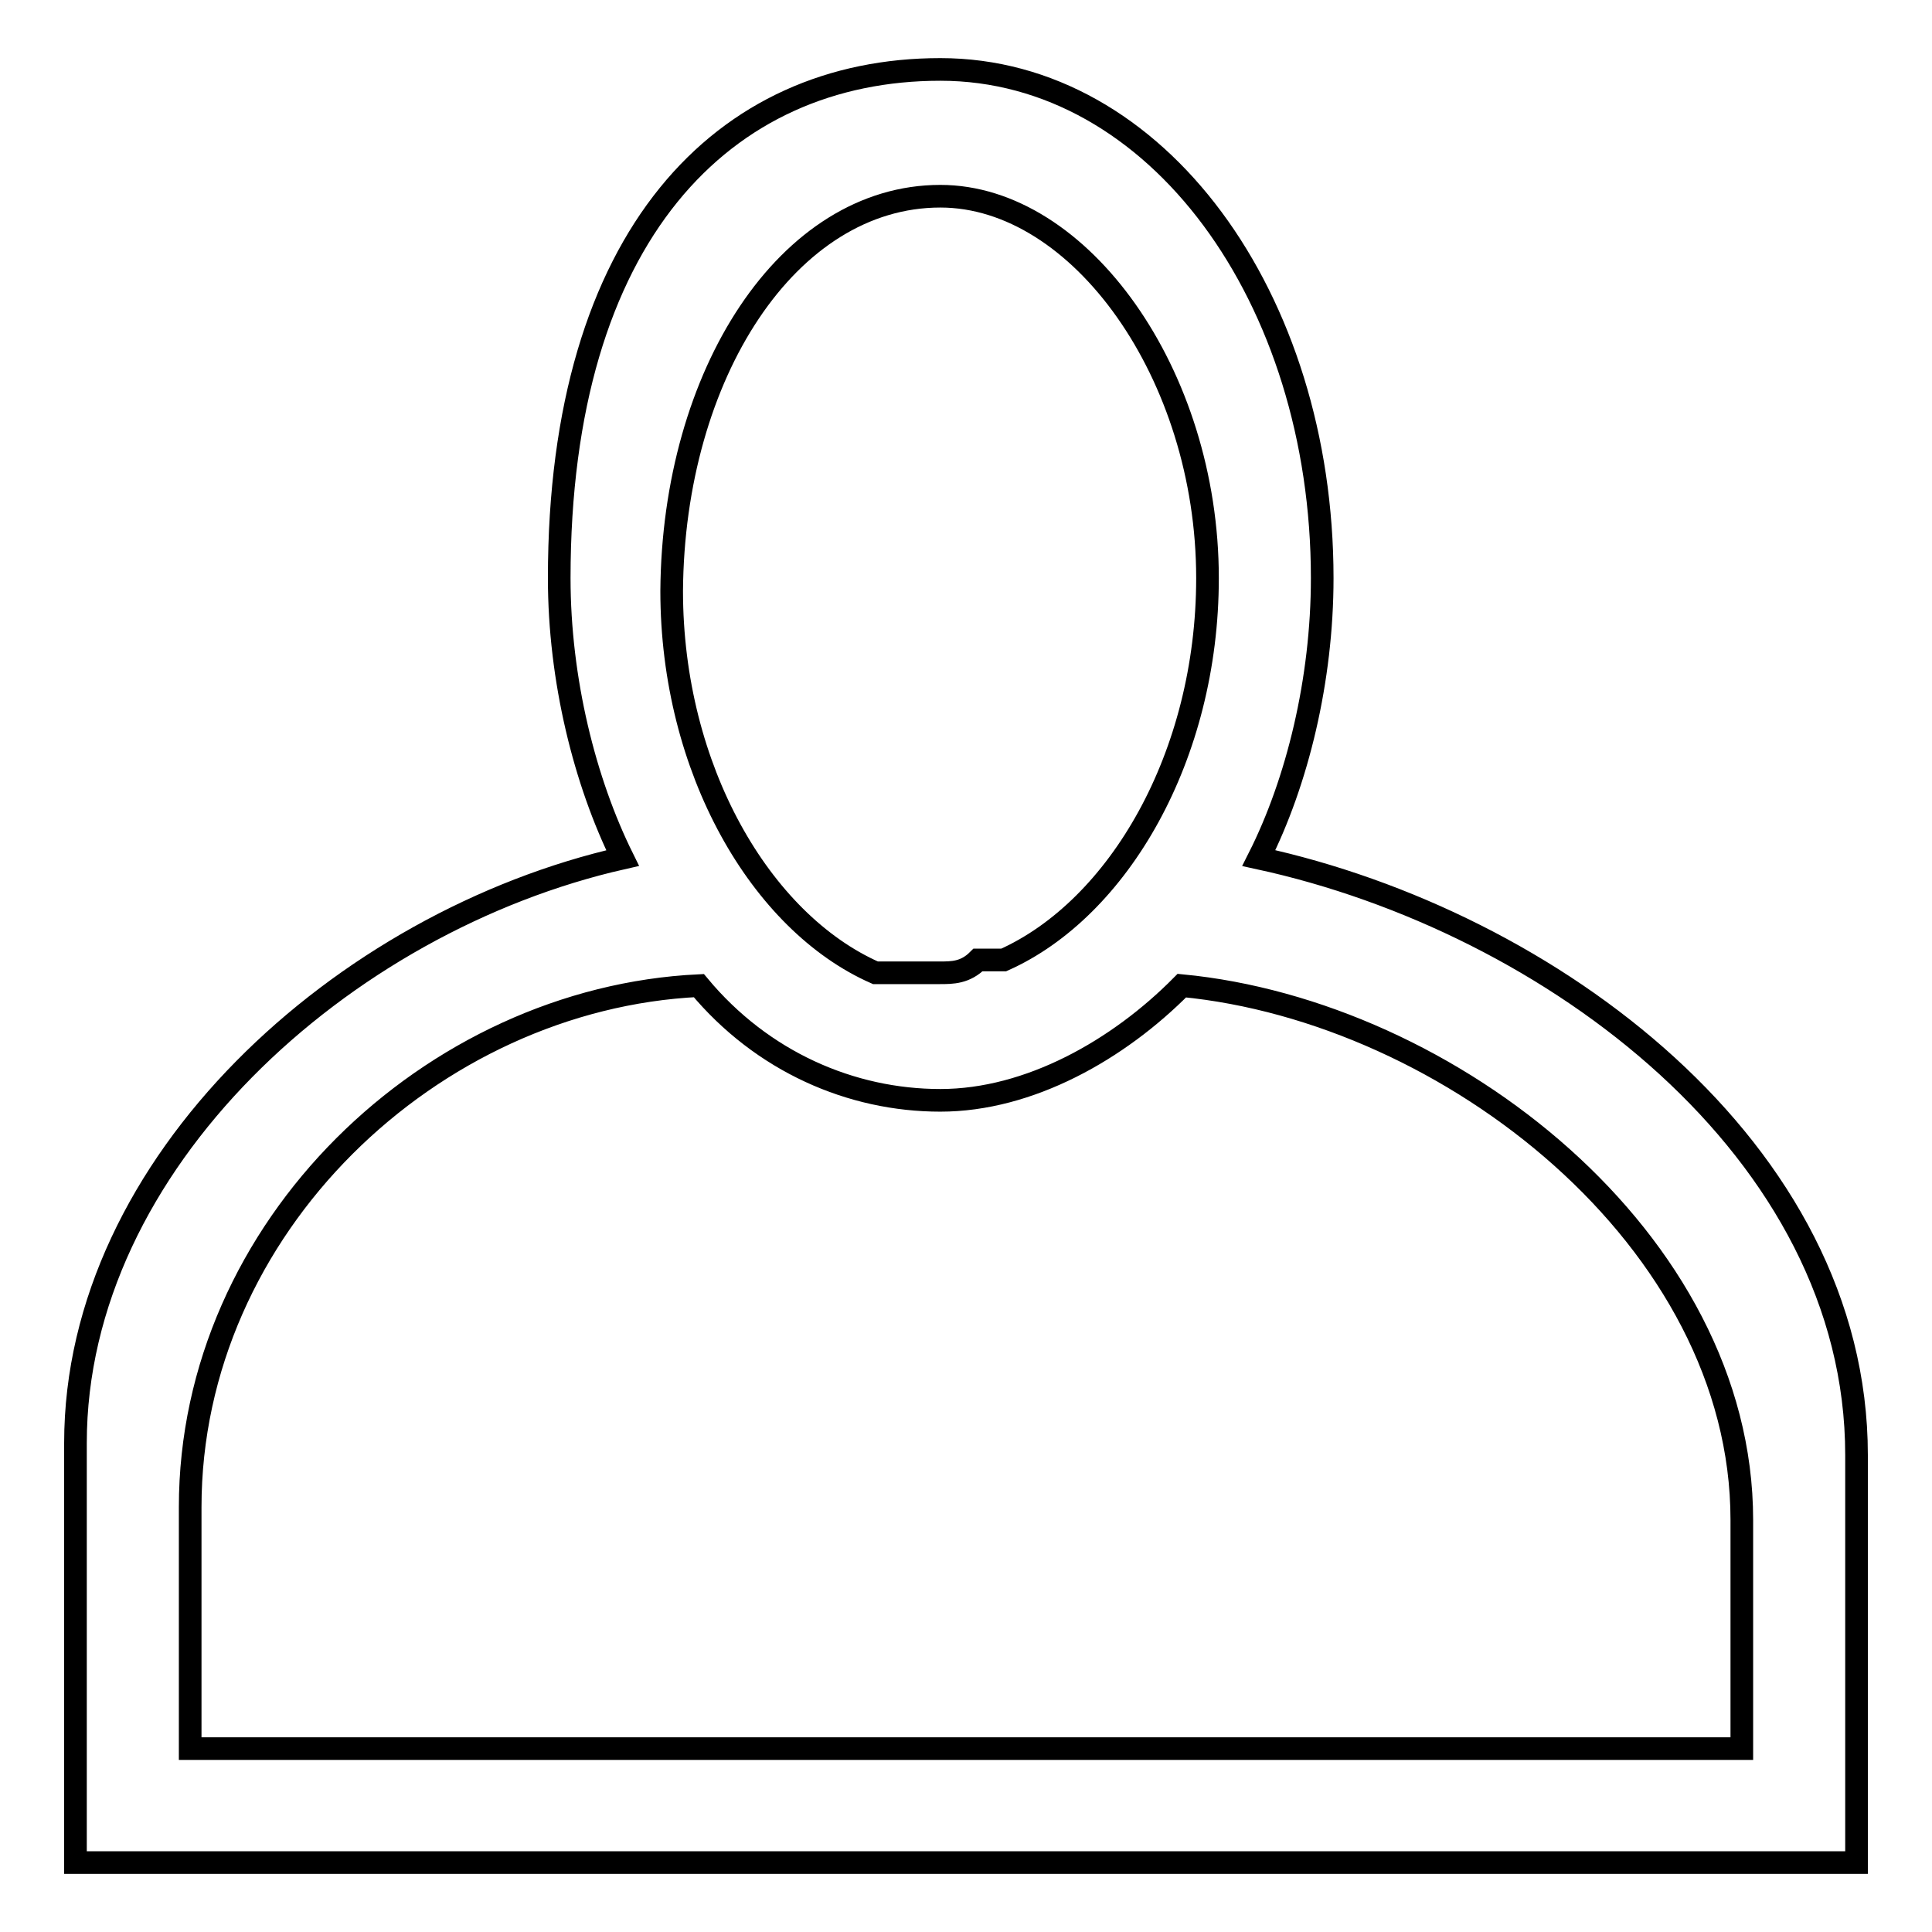 <?xml version="1.0" encoding="utf-8"?>
<!-- Svg Vector Icons : http://www.onlinewebfonts.com/icon -->
<!DOCTYPE svg PUBLIC "-//W3C//DTD SVG 1.1//EN" "http://www.w3.org/Graphics/SVG/1.1/DTD/svg11.dtd">
<svg version="1.1" xmlns="http://www.w3.org/2000/svg" xmlns:xlink="http://www.w3.org/1999/xlink" x="0px" y="0px" viewBox="0 0 256 256" enable-background="new 0 0 256 256" xml:space="preserve">
<g><g><path stroke-width="3" fill-opacity="0" stroke="#000000"  d="M166.8,113.7c5.1-10.1,8.4-23.6,8.4-37.1c0-37.1-21.9-67.4-50.6-67.4S74.1,31.1,74.1,76.6c0,13.5,3.4,27,8.4,37.1C45.4,122.1,10,154.1,10,191.2v55.6h236v-15.2v-38.8C246,152.4,205.5,122.1,166.8,113.7z M124.6,26c18.5,0,35.4,23.6,35.4,50.6c0,23.6-11.8,43.8-27,50.6c-1.7,0-1.7,0-3.4,0c-1.7,1.7-3.4,1.7-5.1,1.7c0,0,0,0-1.7,0l0,0l0,0l0,0l0,0c0,0,0,0-1.7,0h-1.7c-1.7,0-1.7,0-3.4,0c-15.2-6.7-27-27-27-50.6C89.2,49.6,104.4,26,124.6,26z M230.8,231.7H25.2v-32c0-37.1,32-67.4,67.4-69.1c8.4,10.1,20.2,15.2,32,15.2c11.8,0,23.6-6.7,32-15.2c35.4,3.4,74.2,33.7,74.2,70.8V231.7z"/></g></g>
</svg>